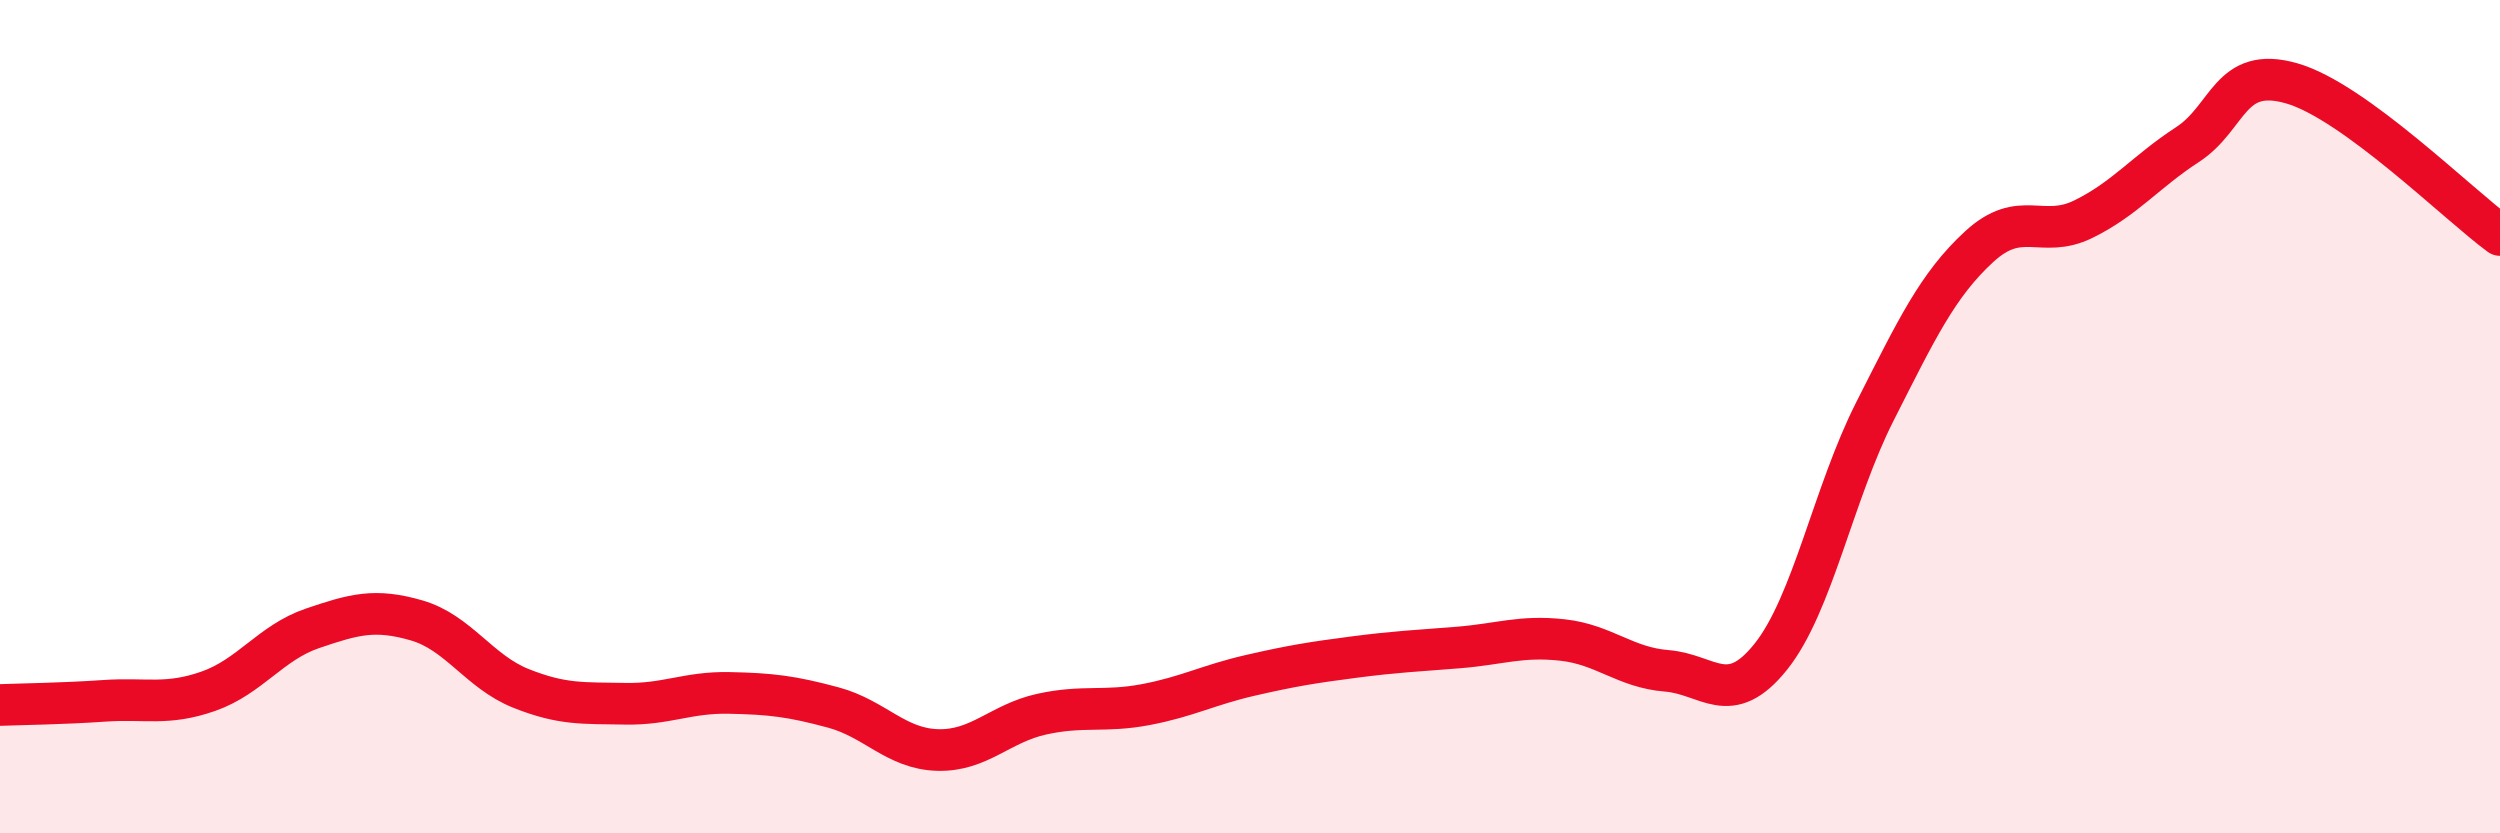 
    <svg width="60" height="20" viewBox="0 0 60 20" xmlns="http://www.w3.org/2000/svg">
      <path
        d="M 0,16.92 C 0.5,16.9 1.5,16.89 2.5,16.82 C 3.5,16.75 4,16.94 5,16.59 C 6,16.24 6.5,15.42 7.5,15.08 C 8.5,14.74 9,14.6 10,14.89 C 11,15.18 11.5,16.12 12.5,16.52 C 13.5,16.92 14,16.87 15,16.89 C 16,16.91 16.5,16.61 17.5,16.63 C 18.5,16.65 19,16.71 20,16.98 C 21,17.25 21.5,17.97 22.5,18 C 23.5,18.03 24,17.36 25,17.14 C 26,16.92 26.5,17.1 27.5,16.91 C 28.5,16.72 29,16.44 30,16.21 C 31,15.98 31.5,15.9 32.5,15.77 C 33.5,15.64 34,15.62 35,15.54 C 36,15.46 36.5,15.25 37.5,15.36 C 38.5,15.47 39,16.02 40,16.1 C 41,16.18 41.5,17.01 42.5,15.76 C 43.5,14.51 44,11.84 45,9.87 C 46,7.9 46.5,6.84 47.5,5.92 C 48.5,5 49,5.75 50,5.26 C 51,4.77 51.5,4.12 52.5,3.47 C 53.5,2.82 53.5,1.57 55,2 C 56.5,2.43 59,4.91 60,5.64L60 20L0 20Z"
        fill="#EB0A25"
        opacity="0.1"
        stroke-linecap="round"
        stroke-linejoin="round"
      />
      <path
        d="M 0,16.92 C 0.5,16.9 1.5,16.89 2.5,16.82 C 3.5,16.75 4,16.94 5,16.59 C 6,16.24 6.5,15.42 7.5,15.08 C 8.5,14.74 9,14.6 10,14.89 C 11,15.18 11.5,16.12 12.5,16.52 C 13.5,16.92 14,16.87 15,16.89 C 16,16.91 16.5,16.61 17.5,16.63 C 18.5,16.65 19,16.71 20,16.98 C 21,17.25 21.5,17.97 22.5,18 C 23.5,18.03 24,17.36 25,17.14 C 26,16.92 26.5,17.1 27.5,16.91 C 28.5,16.72 29,16.44 30,16.21 C 31,15.98 31.5,15.9 32.5,15.77 C 33.5,15.64 34,15.62 35,15.54 C 36,15.46 36.5,15.25 37.5,15.36 C 38.5,15.47 39,16.02 40,16.1 C 41,16.18 41.5,17.01 42.5,15.76 C 43.5,14.51 44,11.84 45,9.87 C 46,7.9 46.5,6.84 47.5,5.92 C 48.5,5 49,5.75 50,5.26 C 51,4.77 51.5,4.12 52.5,3.47 C 53.5,2.82 53.5,1.57 55,2 C 56.5,2.43 59,4.91 60,5.64"
        stroke="#EB0A25"
        stroke-width="1"
        fill="none"
        stroke-linecap="round"
        stroke-linejoin="round"
      />
    </svg>
  